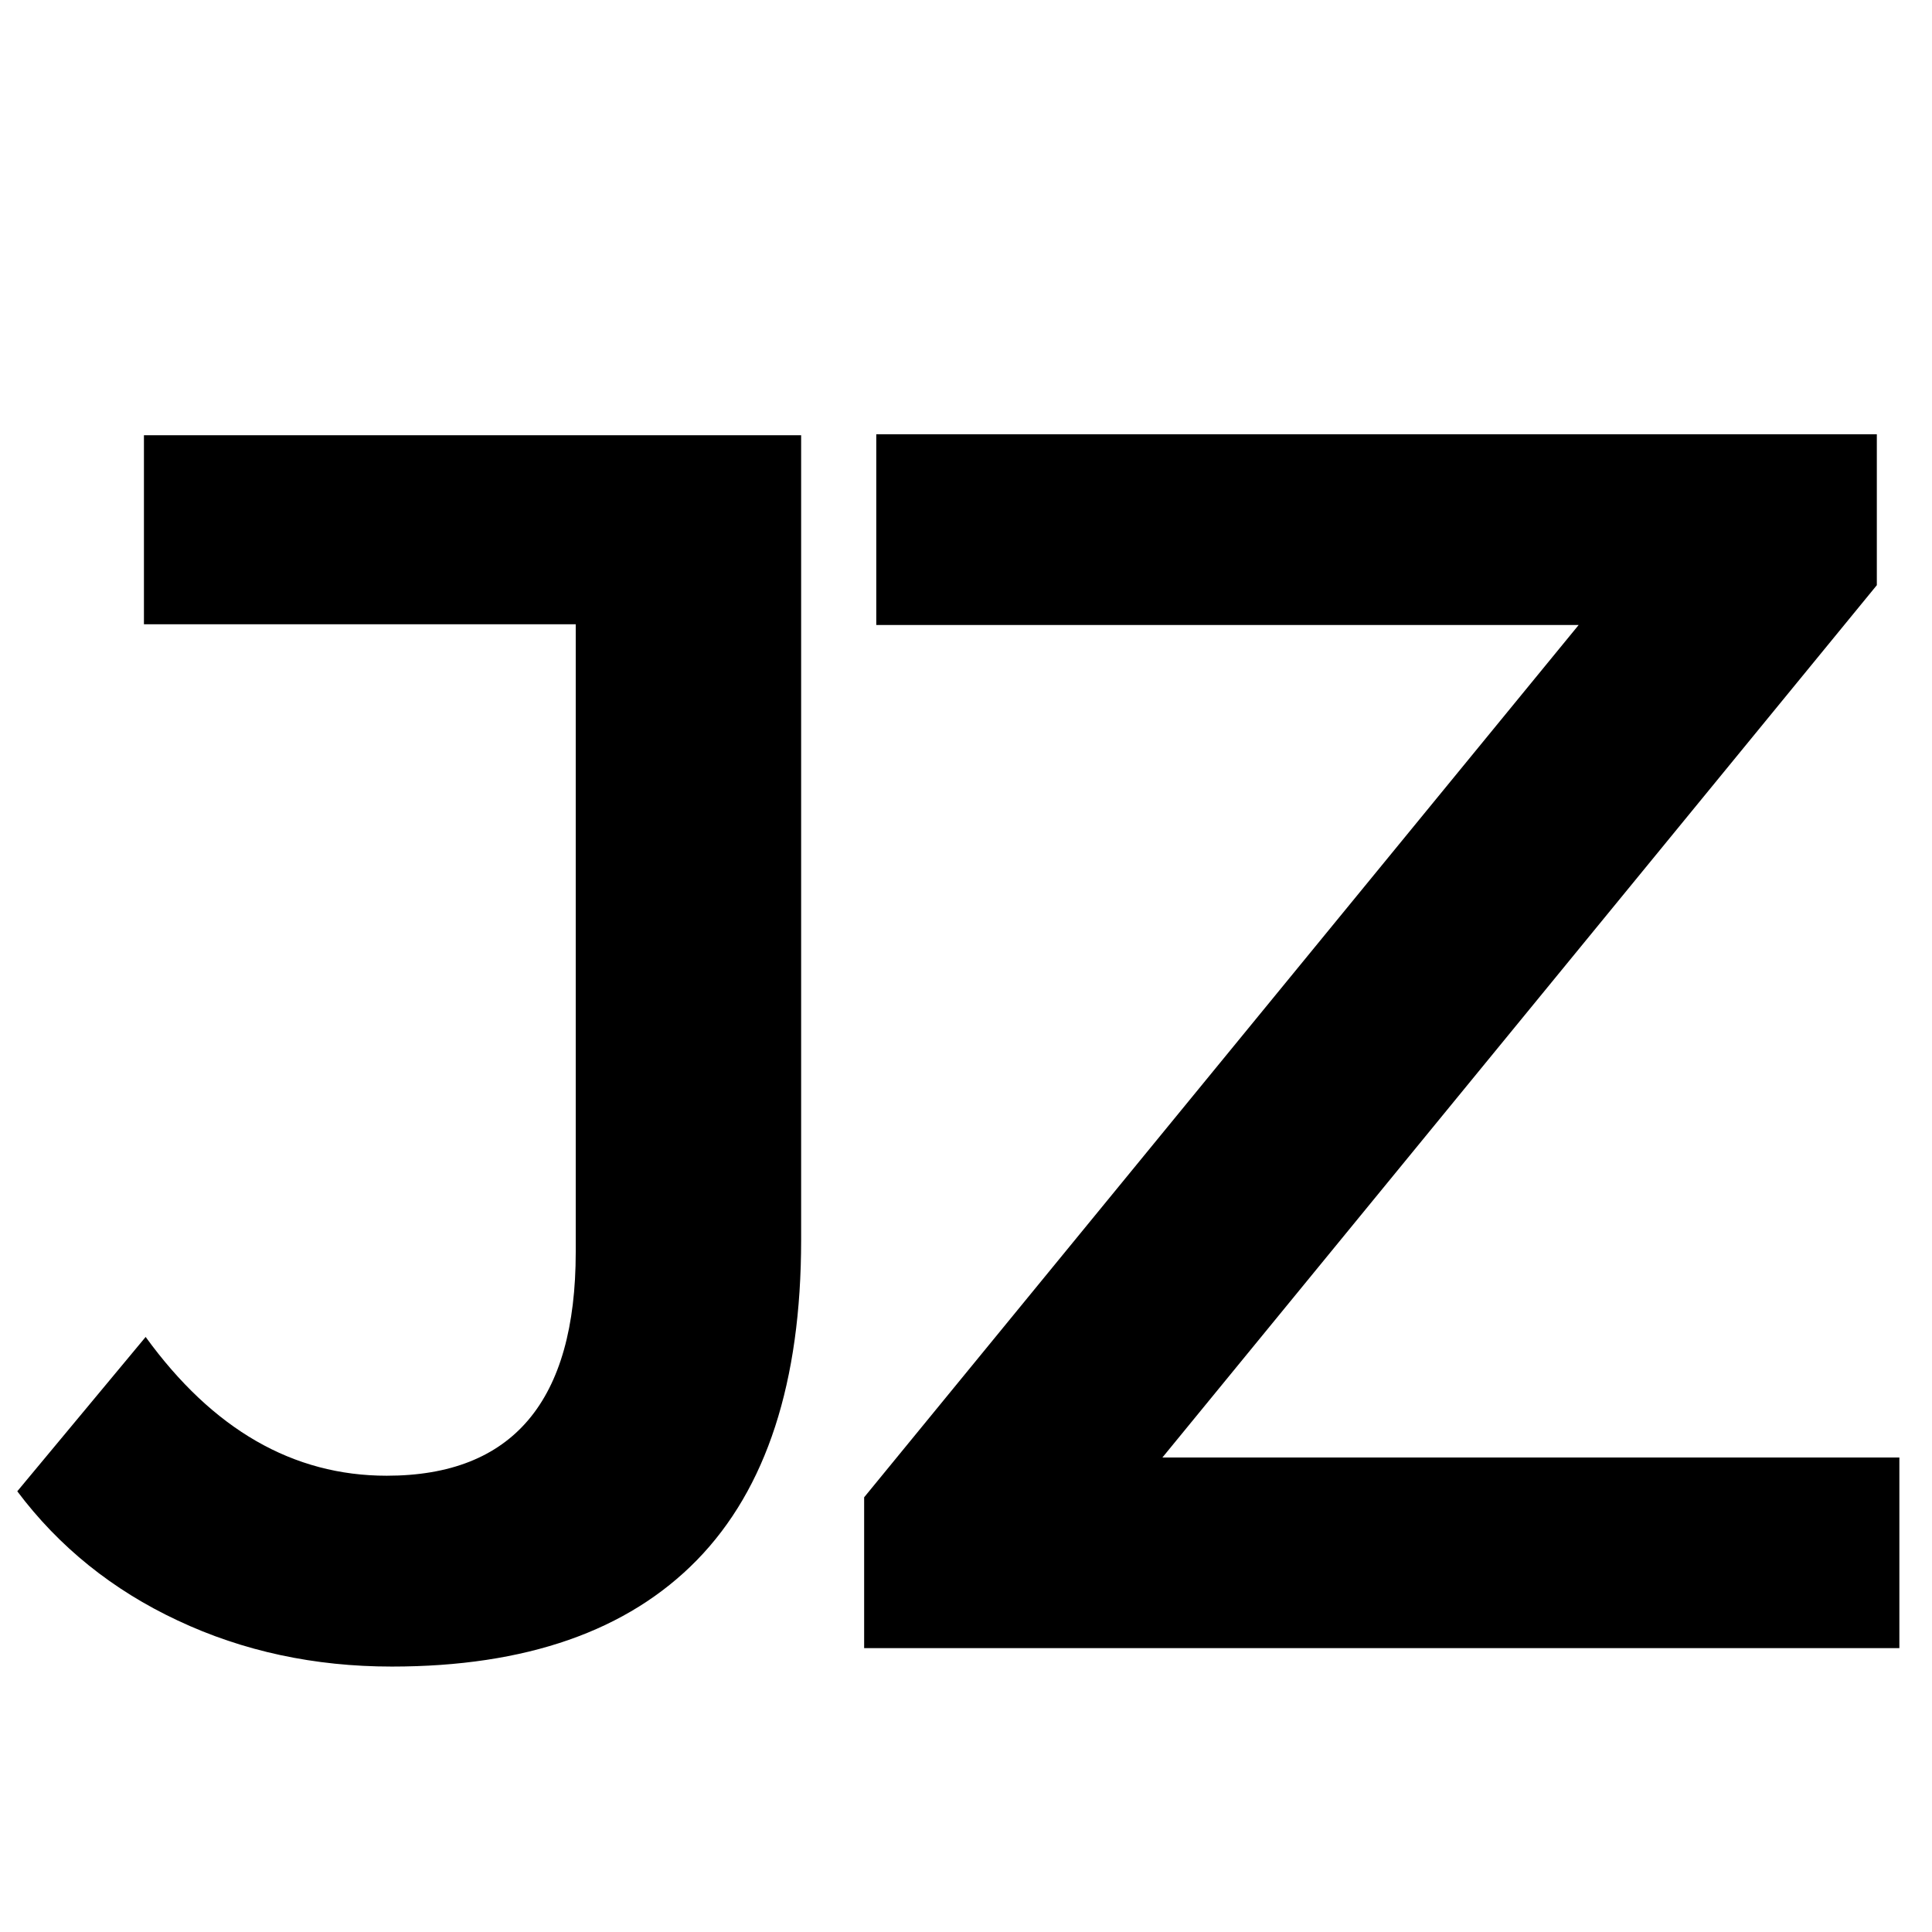<?xml version="1.0" encoding="utf-8"?>
<!-- Generator: Adobe Illustrator 27.6.1, SVG Export Plug-In . SVG Version: 6.00 Build 0)  -->
<svg version="1.1" id="Vrstva_1" xmlns="http://www.w3.org/2000/svg" xmlns:xlink="http://www.w3.org/1999/xlink" x="0px" y="0px"
	 viewBox="0 0 180 180" style="enable-background:new 0 0 180 180;" xml:space="preserve">
<g>
	<path d="M16.56,150.98c-6.09-2.85-11.07-6.87-14.95-12.04l11.96-14.38c6.25,8.62,13.73,12.93,22.46,12.93
		c11.74,0,17.61-6.95,17.61-20.84V58.16H13.41V40.55h61.23v74.97c0,13.25-3.23,23.18-9.69,29.81c-6.46,6.62-15.94,9.94-28.44,9.94
		C29.29,155.27,22.64,153.84,16.56,150.98z"/>
</g>
<g>
	<path d="M176.96,135.78v17.77H80.51V139.5l66.57-81.27H81.64V40.46h93.22v14.06l-66.56,81.27H176.96z"/>
</g>
</svg>
